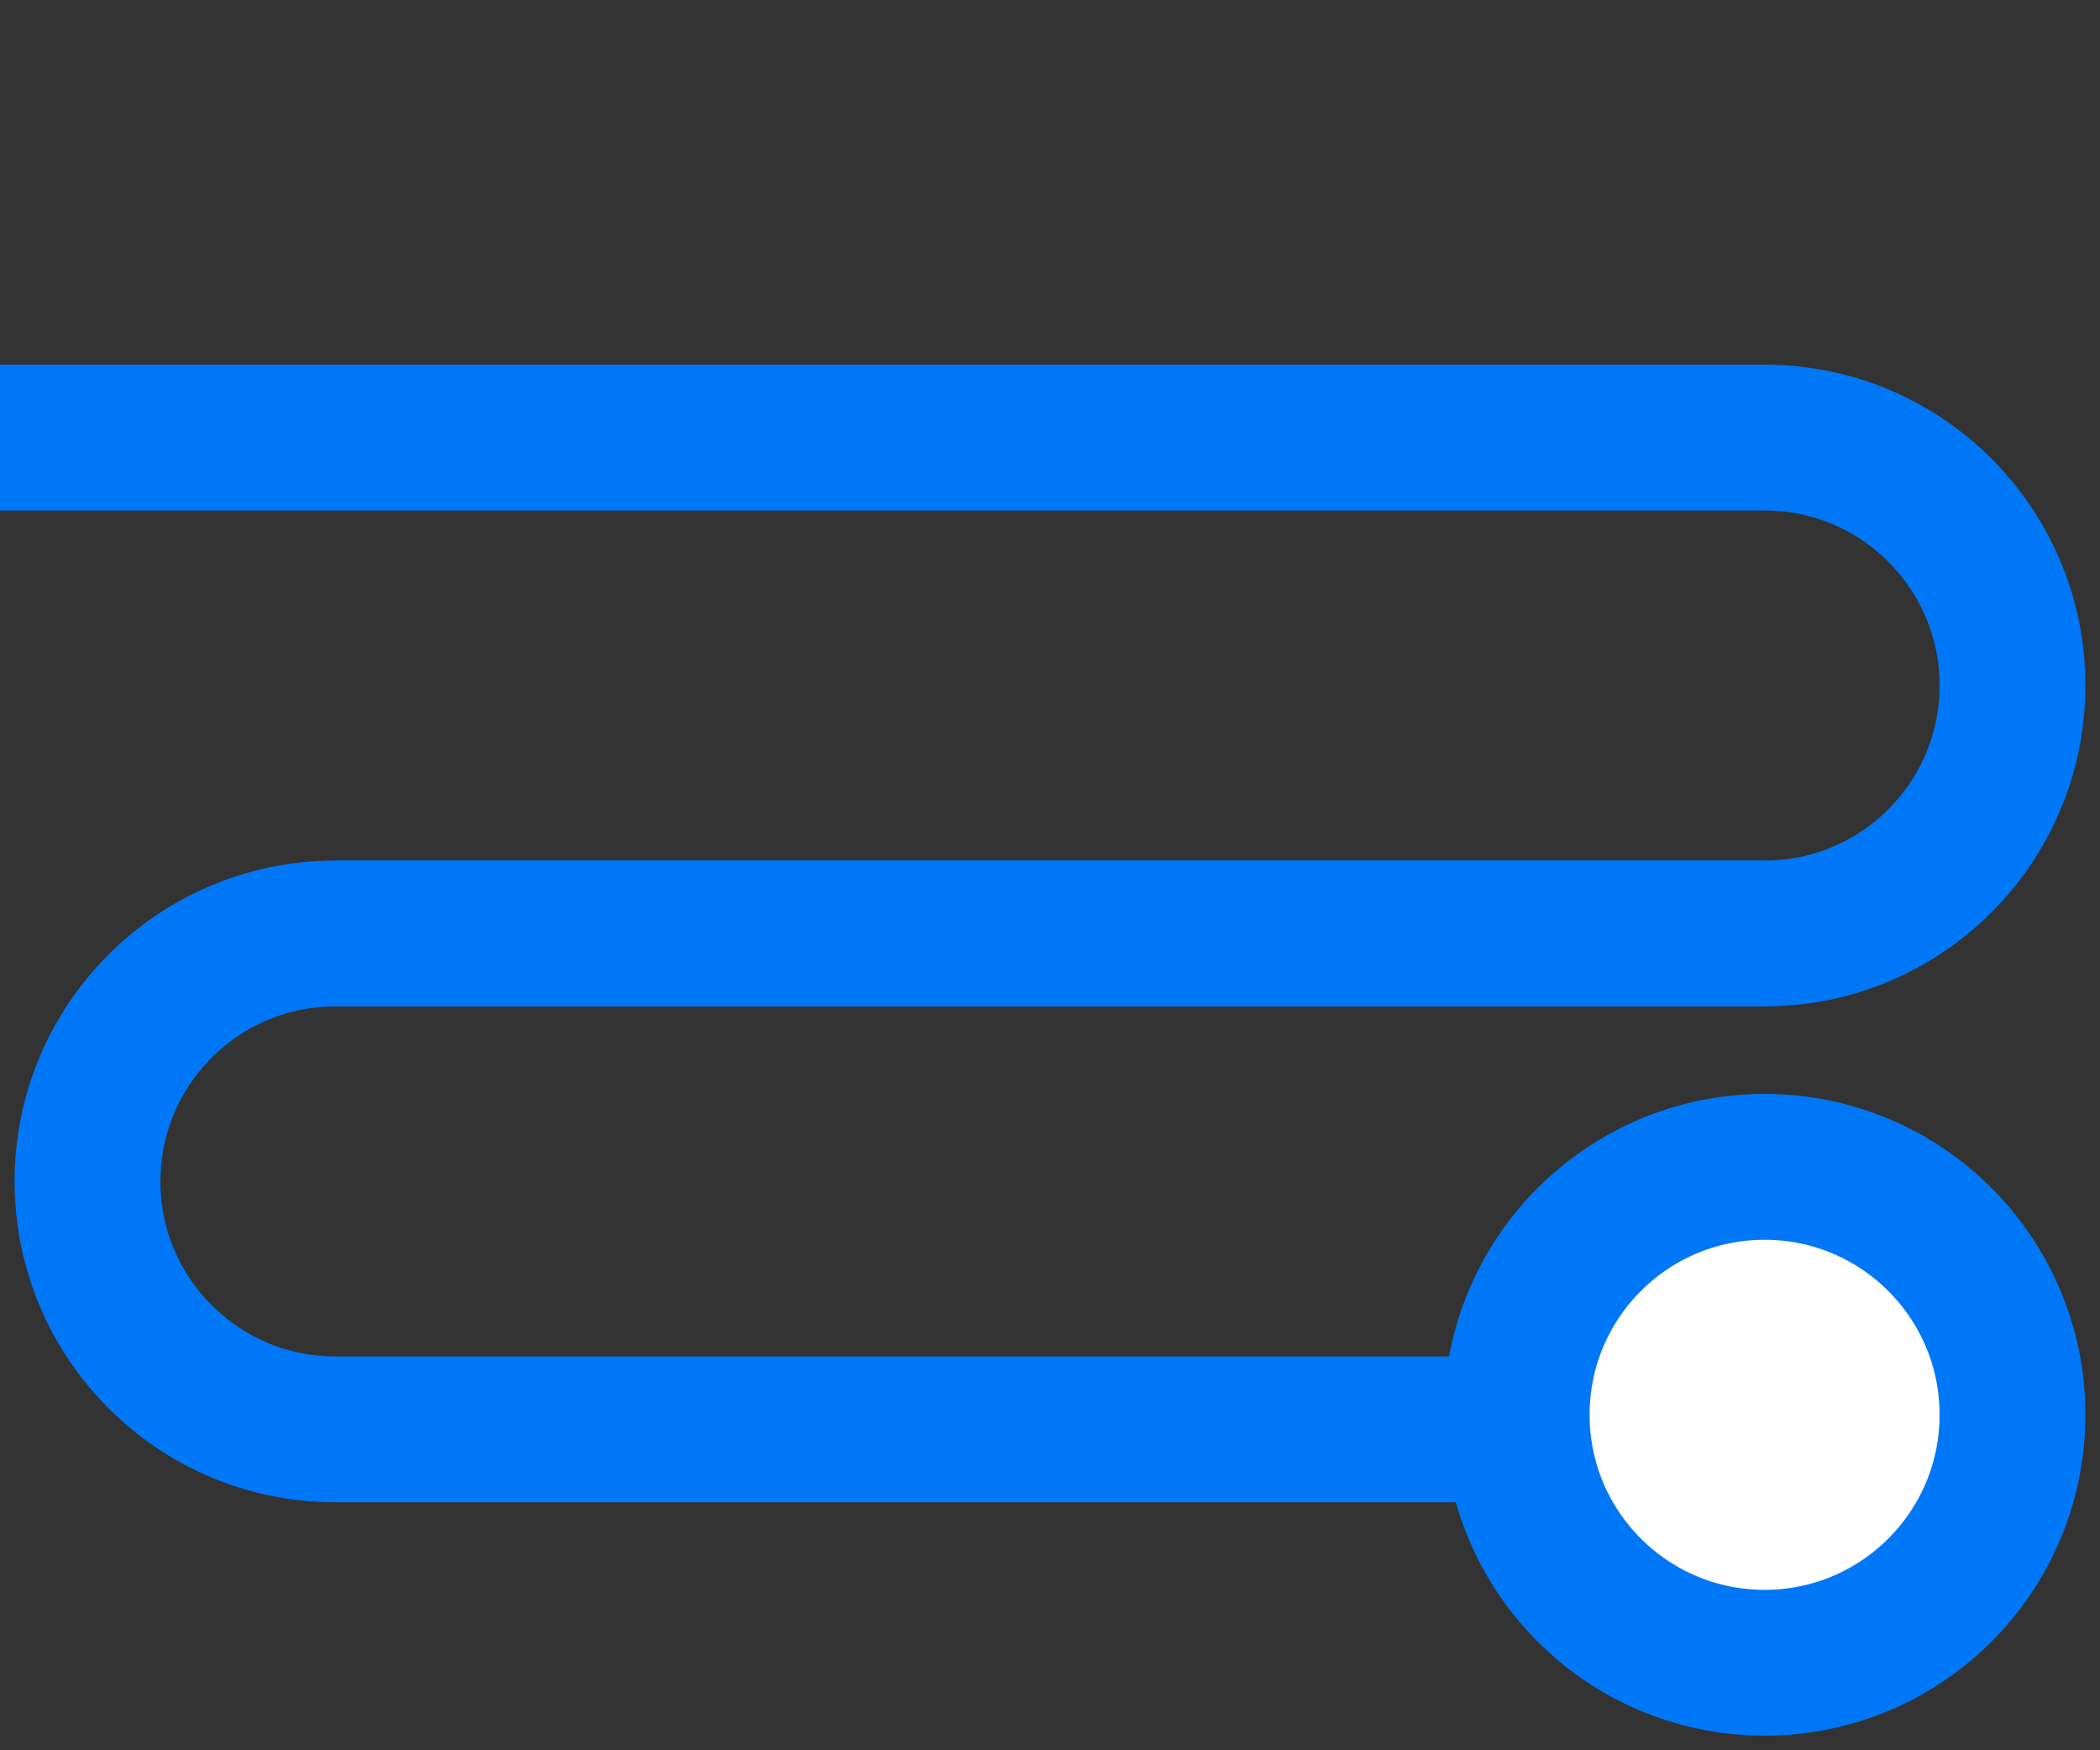 <?xml version="1.0" encoding="UTF-8"?>
<svg width="72px" height="60px" viewBox="0 0 72 60" version="1.1" xmlns="http://www.w3.org/2000/svg" xmlns:xlink="http://www.w3.org/1999/xlink">
    <rect x="0" y="0" width="72" height="60" fill="#333333" stroke="none"/>
    <!-- Generator: Sketch 53.2 (72643) - https://sketchapp.com -->
    <title>отслеживайте</title>
    <desc>Created with Sketch.</desc>
    <g id="отслеживайте" stroke="none" stroke-width="1" fill="none" fill-rule="evenodd">
        <path d="" id="Path-25" stroke="#979797"></path>
        <path d="M60.5,49 L11.5,49 C6.806,49 3,45.194 3,40.5 L3,40.5 C3,35.806 6.806,32 11.5,32 L11.5,32 L60.5,32" id="Shape" stroke="#0077F6" stroke-width="5"></path>
        <path d="M6.39488462e-14,15 L11.5,15 L60.5,15 C65.194,15 69,18.806 69,23.5 C69,28.194 65.194,32 60.5,32 L11.5,32" id="Shape" stroke="#0077F6" stroke-width="5"></path>
        <circle id="Oval" stroke="#0077F6" stroke-width="5" fill="#FFFFFF" cx="60.5" cy="48.5" r="8.5"></circle>
    </g>
</svg>